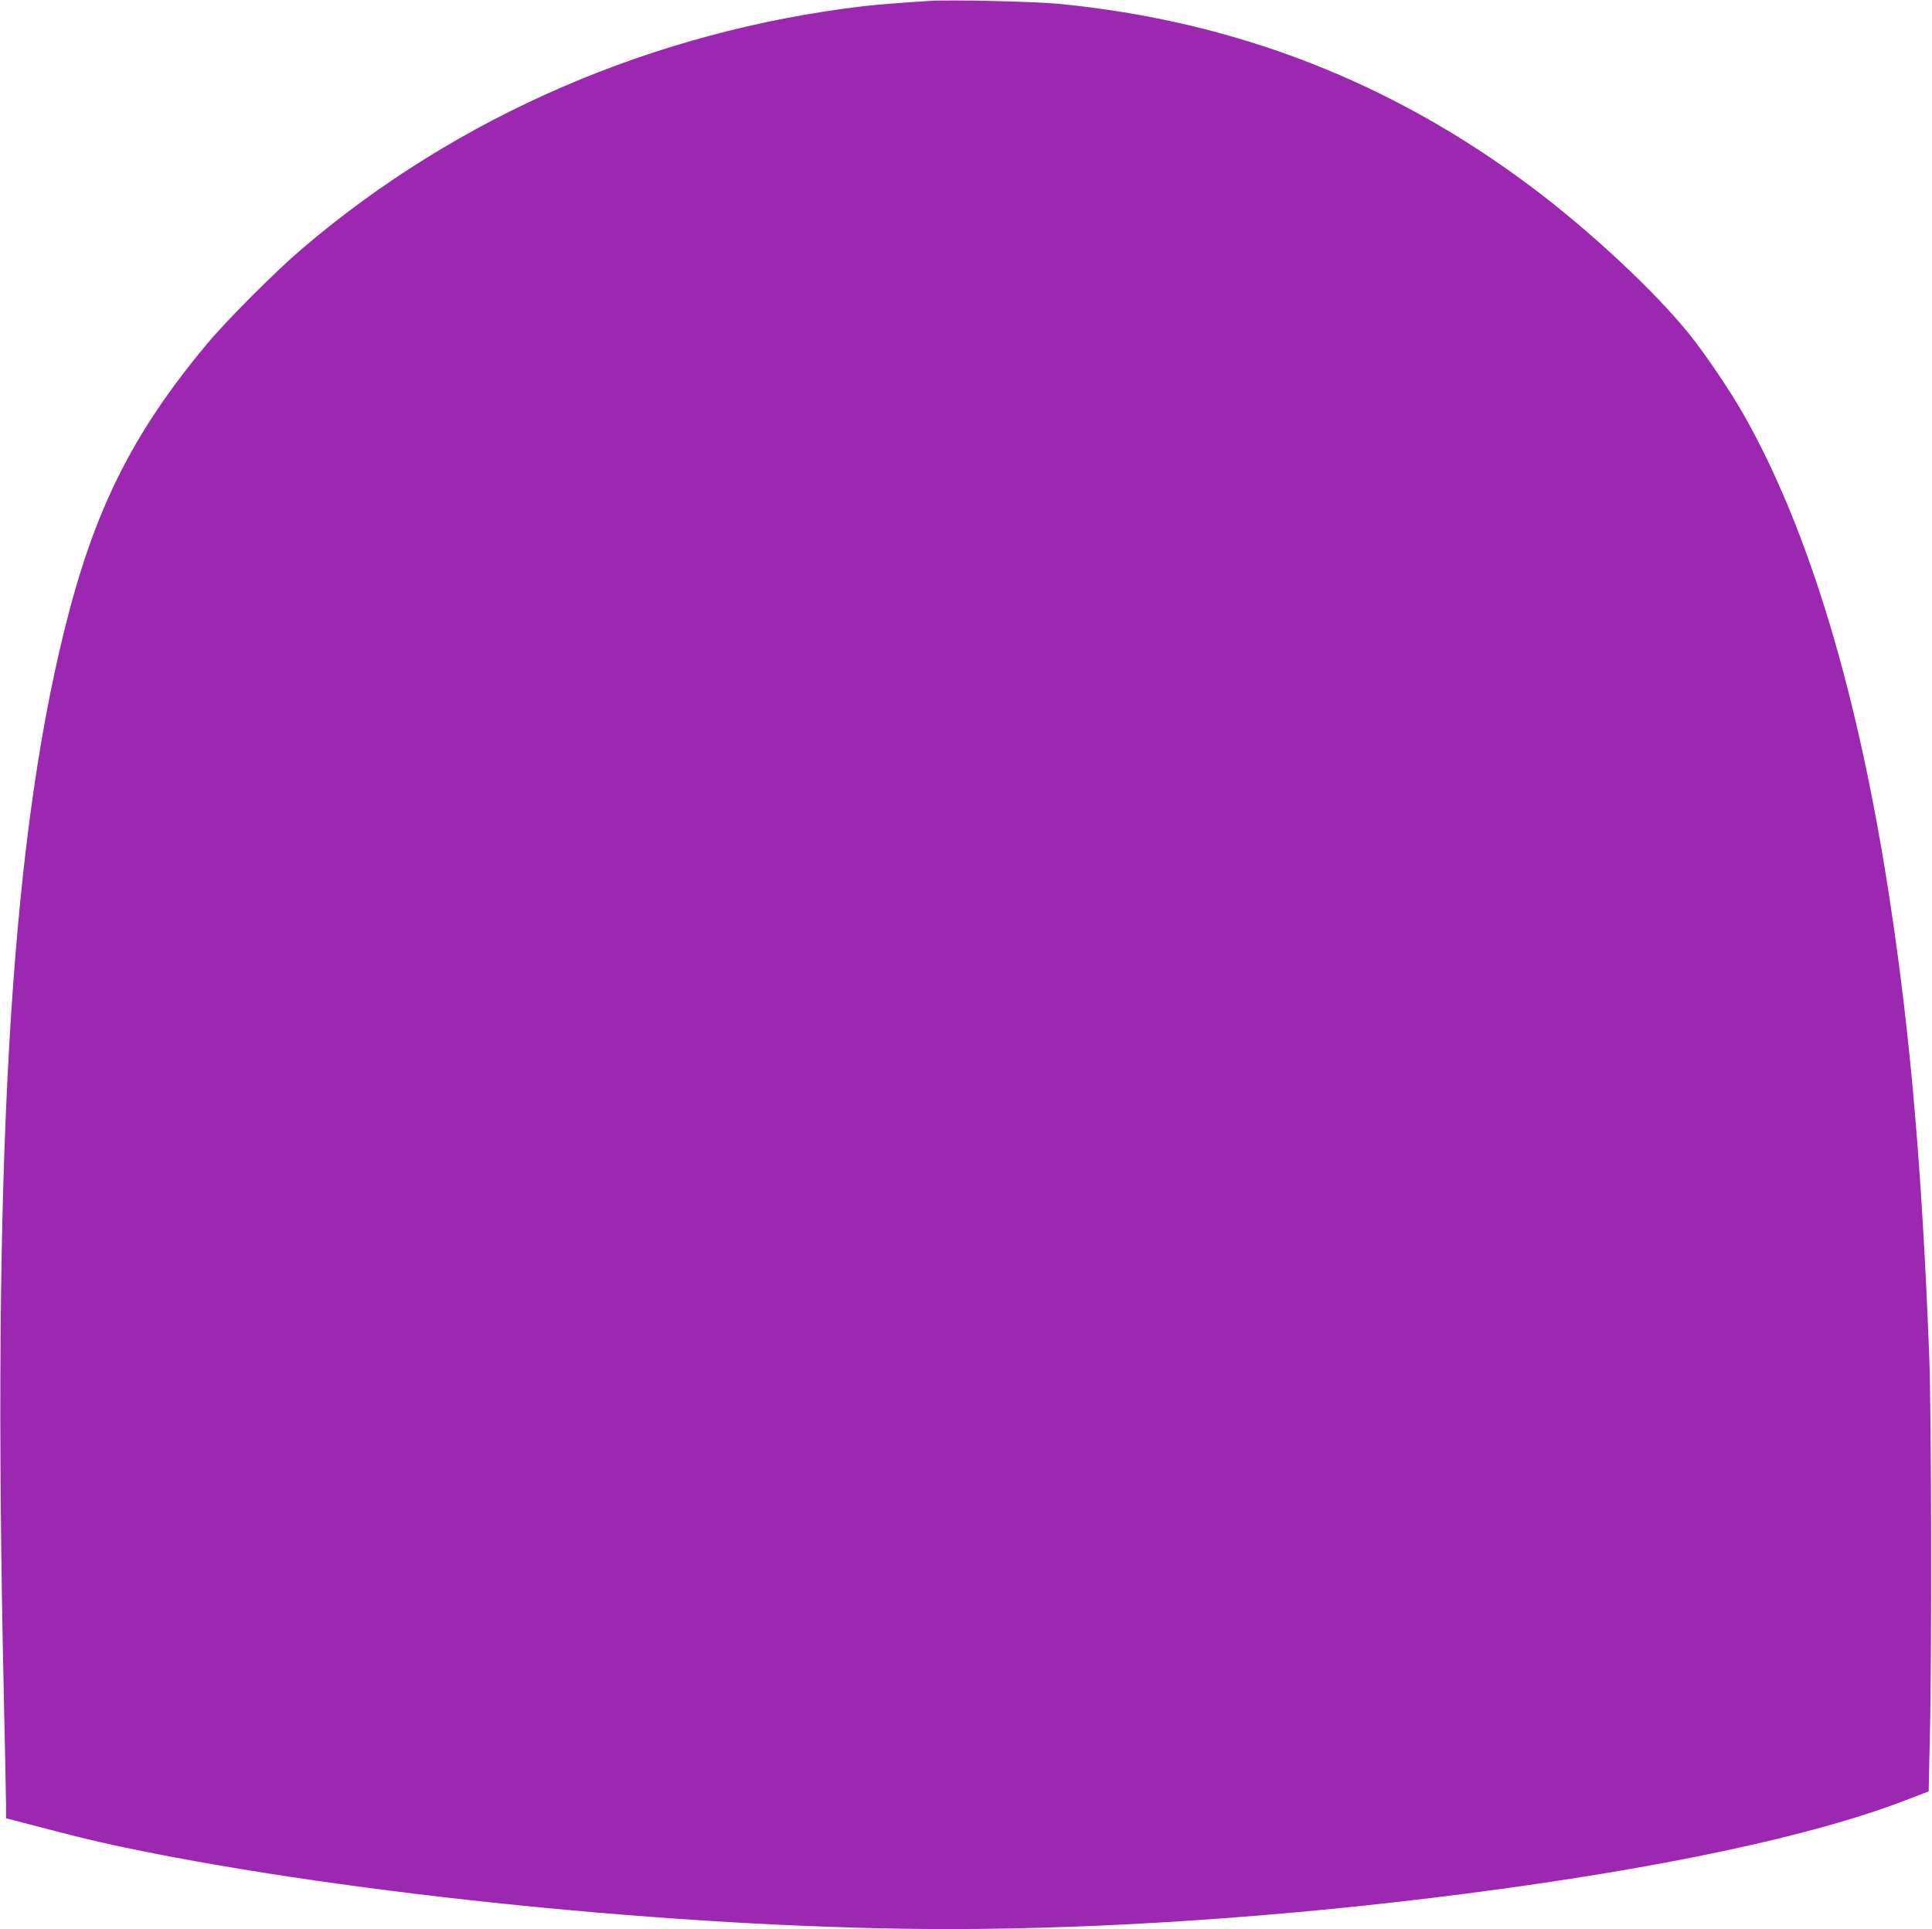 <?xml version="1.0" standalone="no"?>
<!DOCTYPE svg PUBLIC "-//W3C//DTD SVG 20010904//EN"
 "http://www.w3.org/TR/2001/REC-SVG-20010904/DTD/svg10.dtd">
<svg version="1.0" xmlns="http://www.w3.org/2000/svg"
 width="1280pt" height="1278pt" viewBox="0 0 1280 1278"
 preserveAspectRatio="xMidYMid meet">
<g transform="translate(0,1278) scale(0.1,-0.1)"
fill="#9c27b0" stroke="none">
<path d="M6160 12774 c-181 -11 -366 -26 -440 -35 -1389 -165 -2688 -726
-3720 -1608 -176 -150 -498 -473 -630 -631 -496 -595 -748 -1102 -944 -1897
-361 -1462 -479 -3534 -401 -7038 8 -363 15 -698 15 -745 l0 -86 238 -62 c287
-76 472 -118 742 -171 1505 -295 3665 -501 5265 -501 1046 0 2244 82 3430 235
1277 165 2289 379 2906 617 l157 60 8 367 c13 525 10 2150 -4 2511 -48 1235
-124 2122 -258 3003 -209 1386 -540 2485 -979 3253 -86 150 -252 396 -352 519
-227 283 -659 686 -1046 976 -933 700 -1968 1101 -3137 1214 -154 15 -718 28
-850 19z"/>
</g>
</svg>
